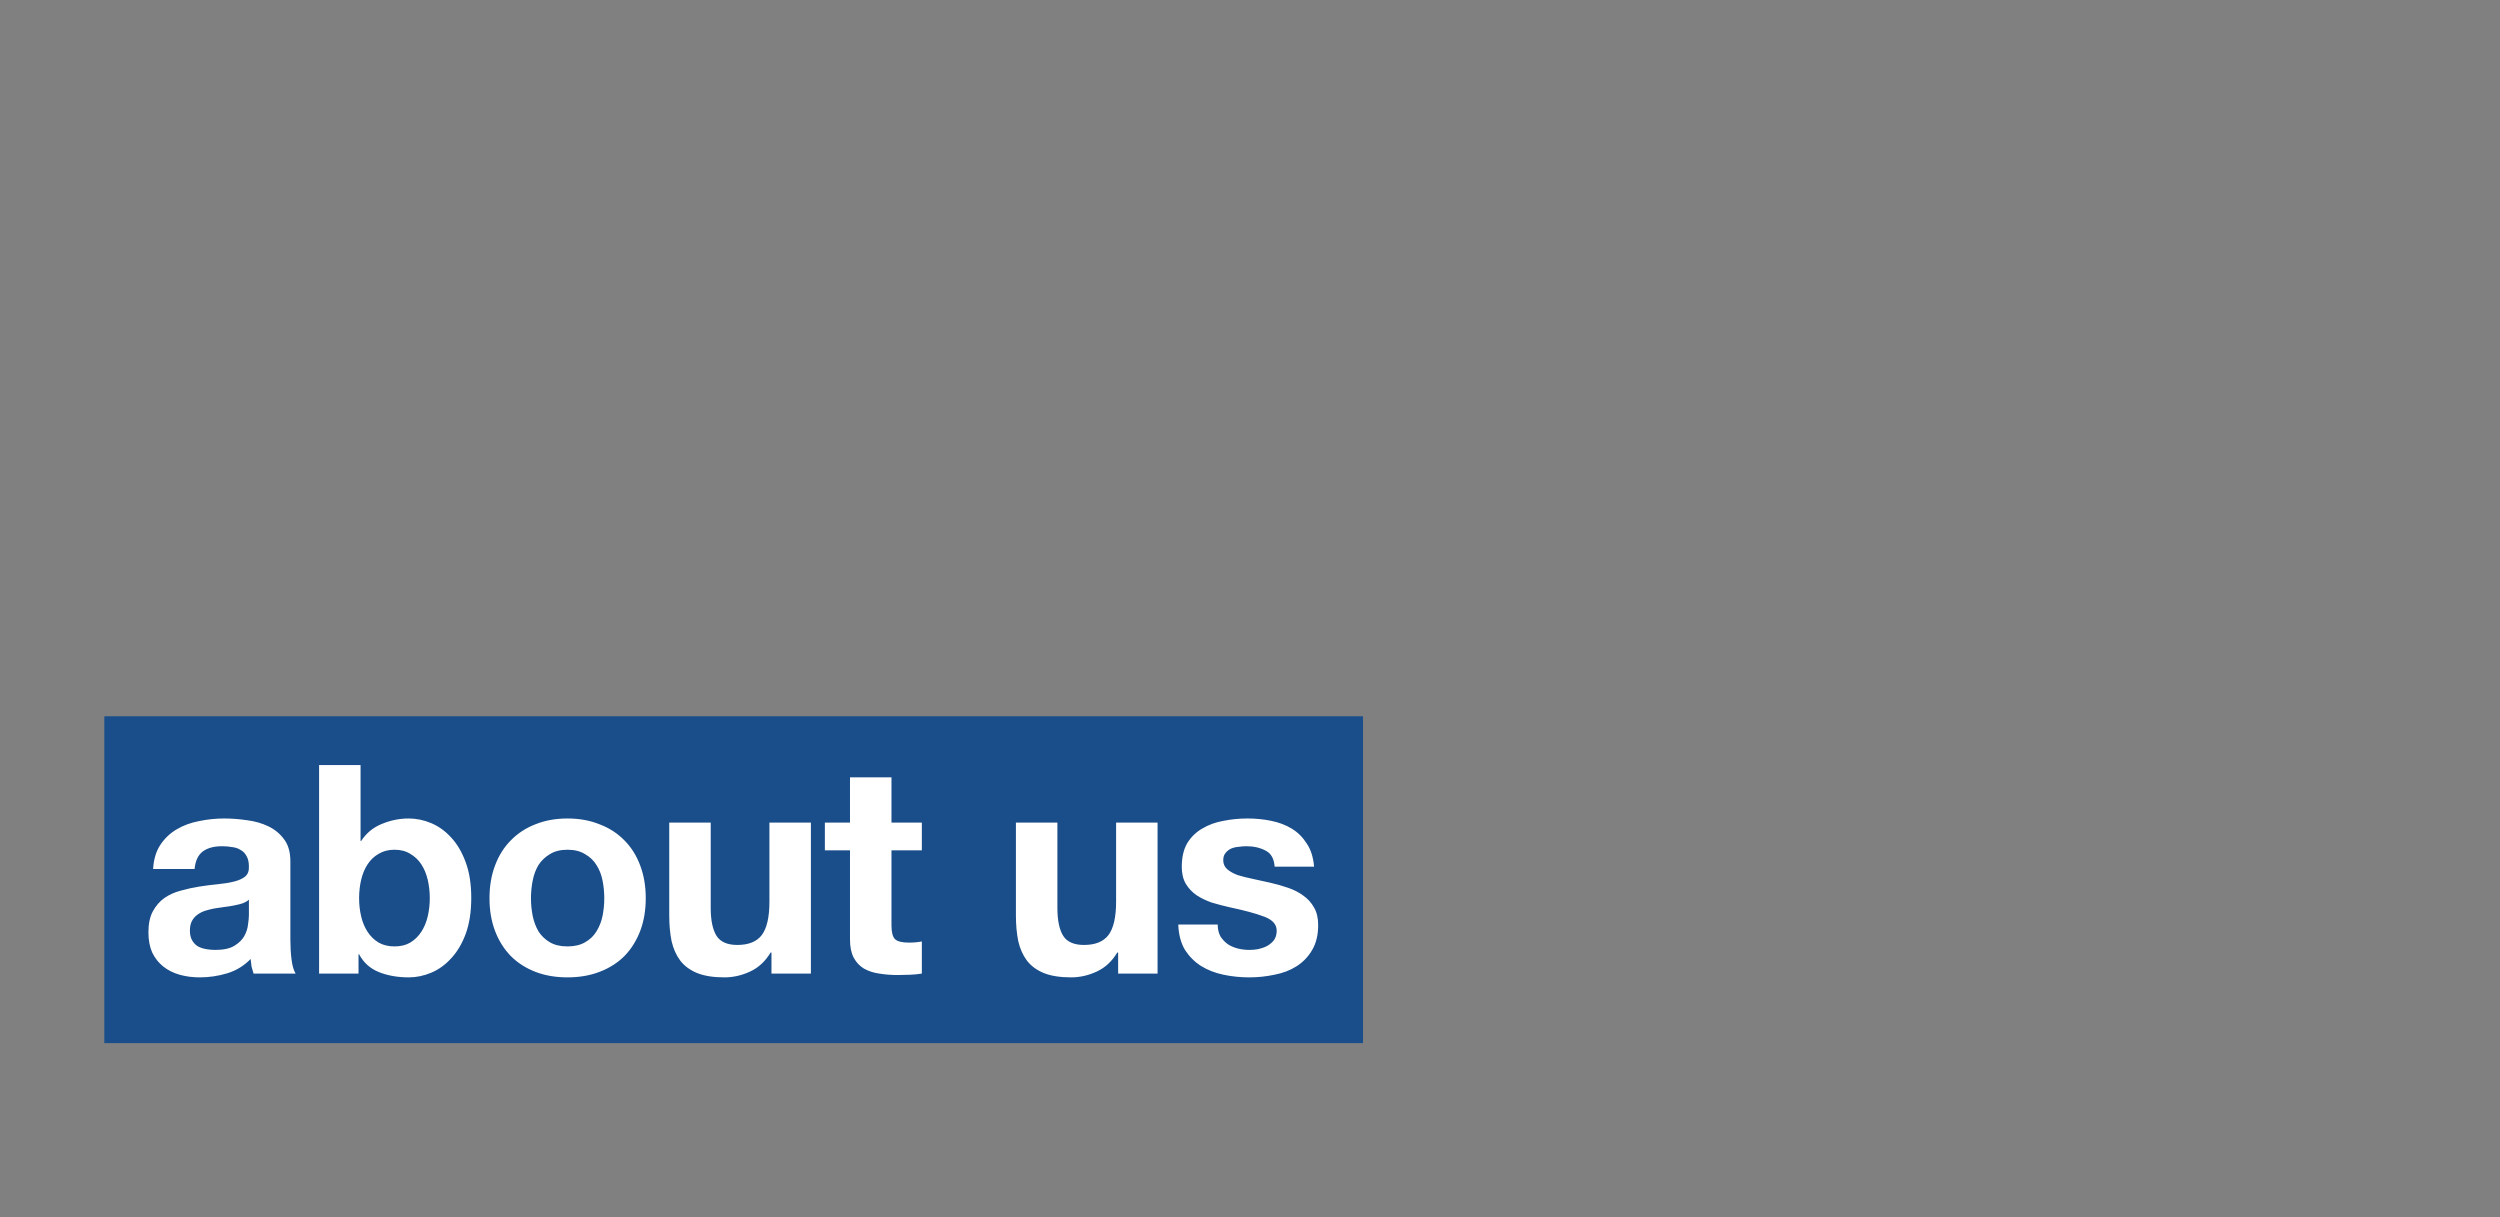 <svg width="719" height="350" viewBox="0 0 719 350" fill="none" xmlns="http://www.w3.org/2000/svg">
<rect x="0" y="0" width="719" height="350" fill="#808080" stroke="none"/>
<g clip-path="url(#clip0_695_1052)">
<rect width="362" height="94" transform="translate(30 206)" fill="#1A4E8A"/>
<path d="M44.032 249.928C44.2 247.128 44.9 244.804 46.132 242.956C47.364 241.108 48.932 239.624 50.836 238.504C52.74 237.384 54.868 236.6 57.22 236.152C59.628 235.648 62.036 235.396 64.444 235.396C66.628 235.396 68.84 235.564 71.08 235.9C73.32 236.18 75.364 236.768 77.212 237.664C79.06 238.56 80.572 239.82 81.748 241.444C82.924 243.012 83.512 245.112 83.512 247.744V270.34C83.512 272.3 83.624 274.176 83.848 275.968C84.072 277.76 84.464 279.104 85.024 280H72.928C72.704 279.328 72.508 278.656 72.34 277.984C72.228 277.256 72.144 276.528 72.088 275.8C70.184 277.76 67.944 279.132 65.368 279.916C62.792 280.7 60.16 281.092 57.472 281.092C55.4 281.092 53.468 280.84 51.676 280.336C49.884 279.832 48.316 279.048 46.972 277.984C45.628 276.92 44.564 275.576 43.78 273.952C43.052 272.328 42.688 270.396 42.688 268.156C42.688 265.692 43.108 263.676 43.948 262.108C44.844 260.484 45.964 259.196 47.308 258.244C48.708 257.292 50.276 256.592 52.012 256.144C53.804 255.64 55.596 255.248 57.388 254.968C59.18 254.688 60.944 254.464 62.68 254.296C64.416 254.128 65.956 253.876 67.3 253.54C68.644 253.204 69.708 252.728 70.492 252.112C71.276 251.44 71.64 250.488 71.584 249.256C71.584 247.968 71.36 246.96 70.912 246.232C70.52 245.448 69.96 244.86 69.232 244.468C68.56 244.02 67.748 243.74 66.796 243.628C65.9 243.46 64.92 243.376 63.856 243.376C61.504 243.376 59.656 243.88 58.312 244.888C56.968 245.896 56.184 247.576 55.96 249.928H44.032ZM71.584 258.748C71.08 259.196 70.436 259.56 69.652 259.84C68.924 260.064 68.112 260.26 67.216 260.428C66.376 260.596 65.48 260.736 64.528 260.848C63.576 260.96 62.624 261.1 61.672 261.268C60.776 261.436 59.88 261.66 58.984 261.94C58.144 262.22 57.388 262.612 56.716 263.116C56.1 263.564 55.596 264.152 55.204 264.88C54.812 265.608 54.616 266.532 54.616 267.652C54.616 268.716 54.812 269.612 55.204 270.34C55.596 271.068 56.128 271.656 56.8 272.104C57.472 272.496 58.256 272.776 59.152 272.944C60.048 273.112 60.972 273.196 61.924 273.196C64.276 273.196 66.096 272.804 67.384 272.02C68.672 271.236 69.624 270.312 70.24 269.248C70.856 268.128 71.22 267.008 71.332 265.888C71.5 264.768 71.584 263.872 71.584 263.2V258.748ZM123.606 258.328C123.606 256.48 123.41 254.716 123.018 253.036C122.626 251.356 122.01 249.872 121.17 248.584C120.33 247.296 119.266 246.288 117.978 245.56C116.746 244.776 115.234 244.384 113.442 244.384C111.706 244.384 110.194 244.776 108.906 245.56C107.618 246.288 106.554 247.296 105.714 248.584C104.874 249.872 104.258 251.356 103.866 253.036C103.474 254.716 103.278 256.48 103.278 258.328C103.278 260.12 103.474 261.856 103.866 263.536C104.258 265.216 104.874 266.7 105.714 267.988C106.554 269.276 107.618 270.312 108.906 271.096C110.194 271.824 111.706 272.188 113.442 272.188C115.234 272.188 116.746 271.824 117.978 271.096C119.266 270.312 120.33 269.276 121.17 267.988C122.01 266.7 122.626 265.216 123.018 263.536C123.41 261.856 123.606 260.12 123.606 258.328ZM91.77 220.024H103.698V241.864H103.866C105.322 239.624 107.282 238 109.746 236.992C112.266 235.928 114.87 235.396 117.558 235.396C119.742 235.396 121.898 235.844 124.026 236.74C126.154 237.636 128.058 239.008 129.738 240.856C131.474 242.704 132.874 245.084 133.938 247.996C135.002 250.852 135.534 254.268 135.534 258.244C135.534 262.22 135.002 265.664 133.938 268.576C132.874 271.432 131.474 273.784 129.738 275.632C128.058 277.48 126.154 278.852 124.026 279.748C121.898 280.644 119.742 281.092 117.558 281.092C114.366 281.092 111.51 280.588 108.99 279.58C106.47 278.572 104.566 276.864 103.278 274.456H103.11V280H91.77V220.024ZM152.706 258.328C152.706 260.064 152.874 261.772 153.21 263.452C153.546 265.076 154.106 266.56 154.89 267.904C155.73 269.192 156.822 270.228 158.166 271.012C159.51 271.796 161.19 272.188 163.206 272.188C165.222 272.188 166.902 271.796 168.246 271.012C169.646 270.228 170.738 269.192 171.522 267.904C172.362 266.56 172.95 265.076 173.286 263.452C173.622 261.772 173.79 260.064 173.79 258.328C173.79 256.592 173.622 254.884 173.286 253.204C172.95 251.524 172.362 250.04 171.522 248.752C170.738 247.464 169.646 246.428 168.246 245.644C166.902 244.804 165.222 244.384 163.206 244.384C161.19 244.384 159.51 244.804 158.166 245.644C156.822 246.428 155.73 247.464 154.89 248.752C154.106 250.04 153.546 251.524 153.21 253.204C152.874 254.884 152.706 256.592 152.706 258.328ZM140.778 258.328C140.778 254.856 141.31 251.72 142.374 248.92C143.438 246.064 144.95 243.656 146.91 241.696C148.87 239.68 151.222 238.14 153.966 237.076C156.71 235.956 159.79 235.396 163.206 235.396C166.622 235.396 169.702 235.956 172.446 237.076C175.246 238.14 177.626 239.68 179.586 241.696C181.546 243.656 183.058 246.064 184.122 248.92C185.186 251.72 185.718 254.856 185.718 258.328C185.718 261.8 185.186 264.936 184.122 267.736C183.058 270.536 181.546 272.944 179.586 274.96C177.626 276.92 175.246 278.432 172.446 279.496C169.702 280.56 166.622 281.092 163.206 281.092C159.79 281.092 156.71 280.56 153.966 279.496C151.222 278.432 148.87 276.92 146.91 274.96C144.95 272.944 143.438 270.536 142.374 267.736C141.31 264.936 140.778 261.8 140.778 258.328ZM233.214 280H221.874V273.952H221.622C220.11 276.472 218.15 278.292 215.742 279.412C213.334 280.532 210.87 281.092 208.35 281.092C205.158 281.092 202.526 280.672 200.454 279.832C198.438 278.992 196.842 277.816 195.666 276.304C194.49 274.736 193.65 272.86 193.146 270.676C192.698 268.436 192.474 265.972 192.474 263.284V236.572H204.402V261.1C204.402 264.684 204.962 267.372 206.082 269.164C207.202 270.9 209.19 271.768 212.046 271.768C215.294 271.768 217.646 270.816 219.102 268.912C220.558 266.952 221.286 263.76 221.286 259.336V236.572H233.214V280ZM256.386 236.572H265.122V244.552H256.386V266.056C256.386 268.072 256.722 269.416 257.394 270.088C258.066 270.76 259.41 271.096 261.426 271.096C262.098 271.096 262.742 271.068 263.358 271.012C263.974 270.956 264.562 270.872 265.122 270.76V280C264.114 280.168 262.994 280.28 261.762 280.336C260.53 280.392 259.326 280.42 258.15 280.42C256.302 280.42 254.538 280.28 252.858 280C251.234 279.776 249.778 279.3 248.49 278.572C247.258 277.844 246.278 276.808 245.55 275.464C244.822 274.12 244.458 272.356 244.458 270.172V244.552H237.234V236.572H244.458V223.552H256.386V236.572ZM332.917 280H321.577V273.952H321.325C319.813 276.472 317.853 278.292 315.445 279.412C313.037 280.532 310.573 281.092 308.053 281.092C304.861 281.092 302.229 280.672 300.157 279.832C298.141 278.992 296.545 277.816 295.369 276.304C294.193 274.736 293.353 272.86 292.849 270.676C292.401 268.436 292.177 265.972 292.177 263.284V236.572H304.105V261.1C304.105 264.684 304.665 267.372 305.785 269.164C306.905 270.9 308.893 271.768 311.749 271.768C314.997 271.768 317.349 270.816 318.805 268.912C320.261 266.952 320.989 263.76 320.989 259.336V236.572H332.917V280ZM350.21 265.888C350.21 267.176 350.462 268.296 350.966 269.248C351.526 270.144 352.226 270.9 353.066 271.516C353.906 272.076 354.858 272.496 355.922 272.776C357.042 273.056 358.19 273.196 359.366 273.196C360.206 273.196 361.074 273.112 361.97 272.944C362.922 272.72 363.762 272.412 364.49 272.02C365.274 271.572 365.918 271.012 366.422 270.34C366.926 269.612 367.178 268.716 367.178 267.652C367.178 265.86 365.974 264.516 363.566 263.62C361.214 262.724 357.91 261.828 353.654 260.932C351.918 260.54 350.21 260.092 348.53 259.588C346.906 259.028 345.45 258.328 344.162 257.488C342.874 256.592 341.838 255.5 341.054 254.212C340.27 252.868 339.878 251.244 339.878 249.34C339.878 246.54 340.41 244.244 341.474 242.452C342.594 240.66 344.05 239.26 345.842 238.252C347.634 237.188 349.65 236.46 351.89 236.068C354.13 235.62 356.426 235.396 358.778 235.396C361.13 235.396 363.398 235.62 365.582 236.068C367.822 236.516 369.81 237.272 371.546 238.336C373.282 239.4 374.71 240.828 375.83 242.62C377.006 244.356 377.706 246.568 377.93 249.256H366.59C366.422 246.96 365.554 245.42 363.986 244.636C362.418 243.796 360.57 243.376 358.442 243.376C357.77 243.376 357.042 243.432 356.258 243.544C355.474 243.6 354.746 243.768 354.074 244.048C353.458 244.328 352.926 244.748 352.478 245.308C352.03 245.812 351.806 246.512 351.806 247.408C351.806 248.472 352.198 249.34 352.982 250.012C353.766 250.684 354.774 251.244 356.006 251.692C357.294 252.084 358.75 252.448 360.374 252.784C361.998 253.12 363.65 253.484 365.33 253.876C367.066 254.268 368.746 254.744 370.37 255.304C372.05 255.864 373.534 256.62 374.822 257.572C376.11 258.468 377.146 259.616 377.93 261.016C378.714 262.36 379.106 264.04 379.106 266.056C379.106 268.912 378.518 271.32 377.342 273.28C376.222 275.184 374.738 276.724 372.89 277.9C371.042 279.076 368.914 279.888 366.506 280.336C364.154 280.84 361.746 281.092 359.282 281.092C356.762 281.092 354.298 280.84 351.89 280.336C349.482 279.832 347.326 278.992 345.422 277.816C343.574 276.64 342.034 275.1 340.802 273.196C339.626 271.236 338.982 268.8 338.87 265.888H350.21Z" fill="white"/>
</g>
<defs>
<clipPath id="clip0_695_1052">
<rect width="719" height="350" fill="white"/>
</clipPath>
</defs>
</svg>
